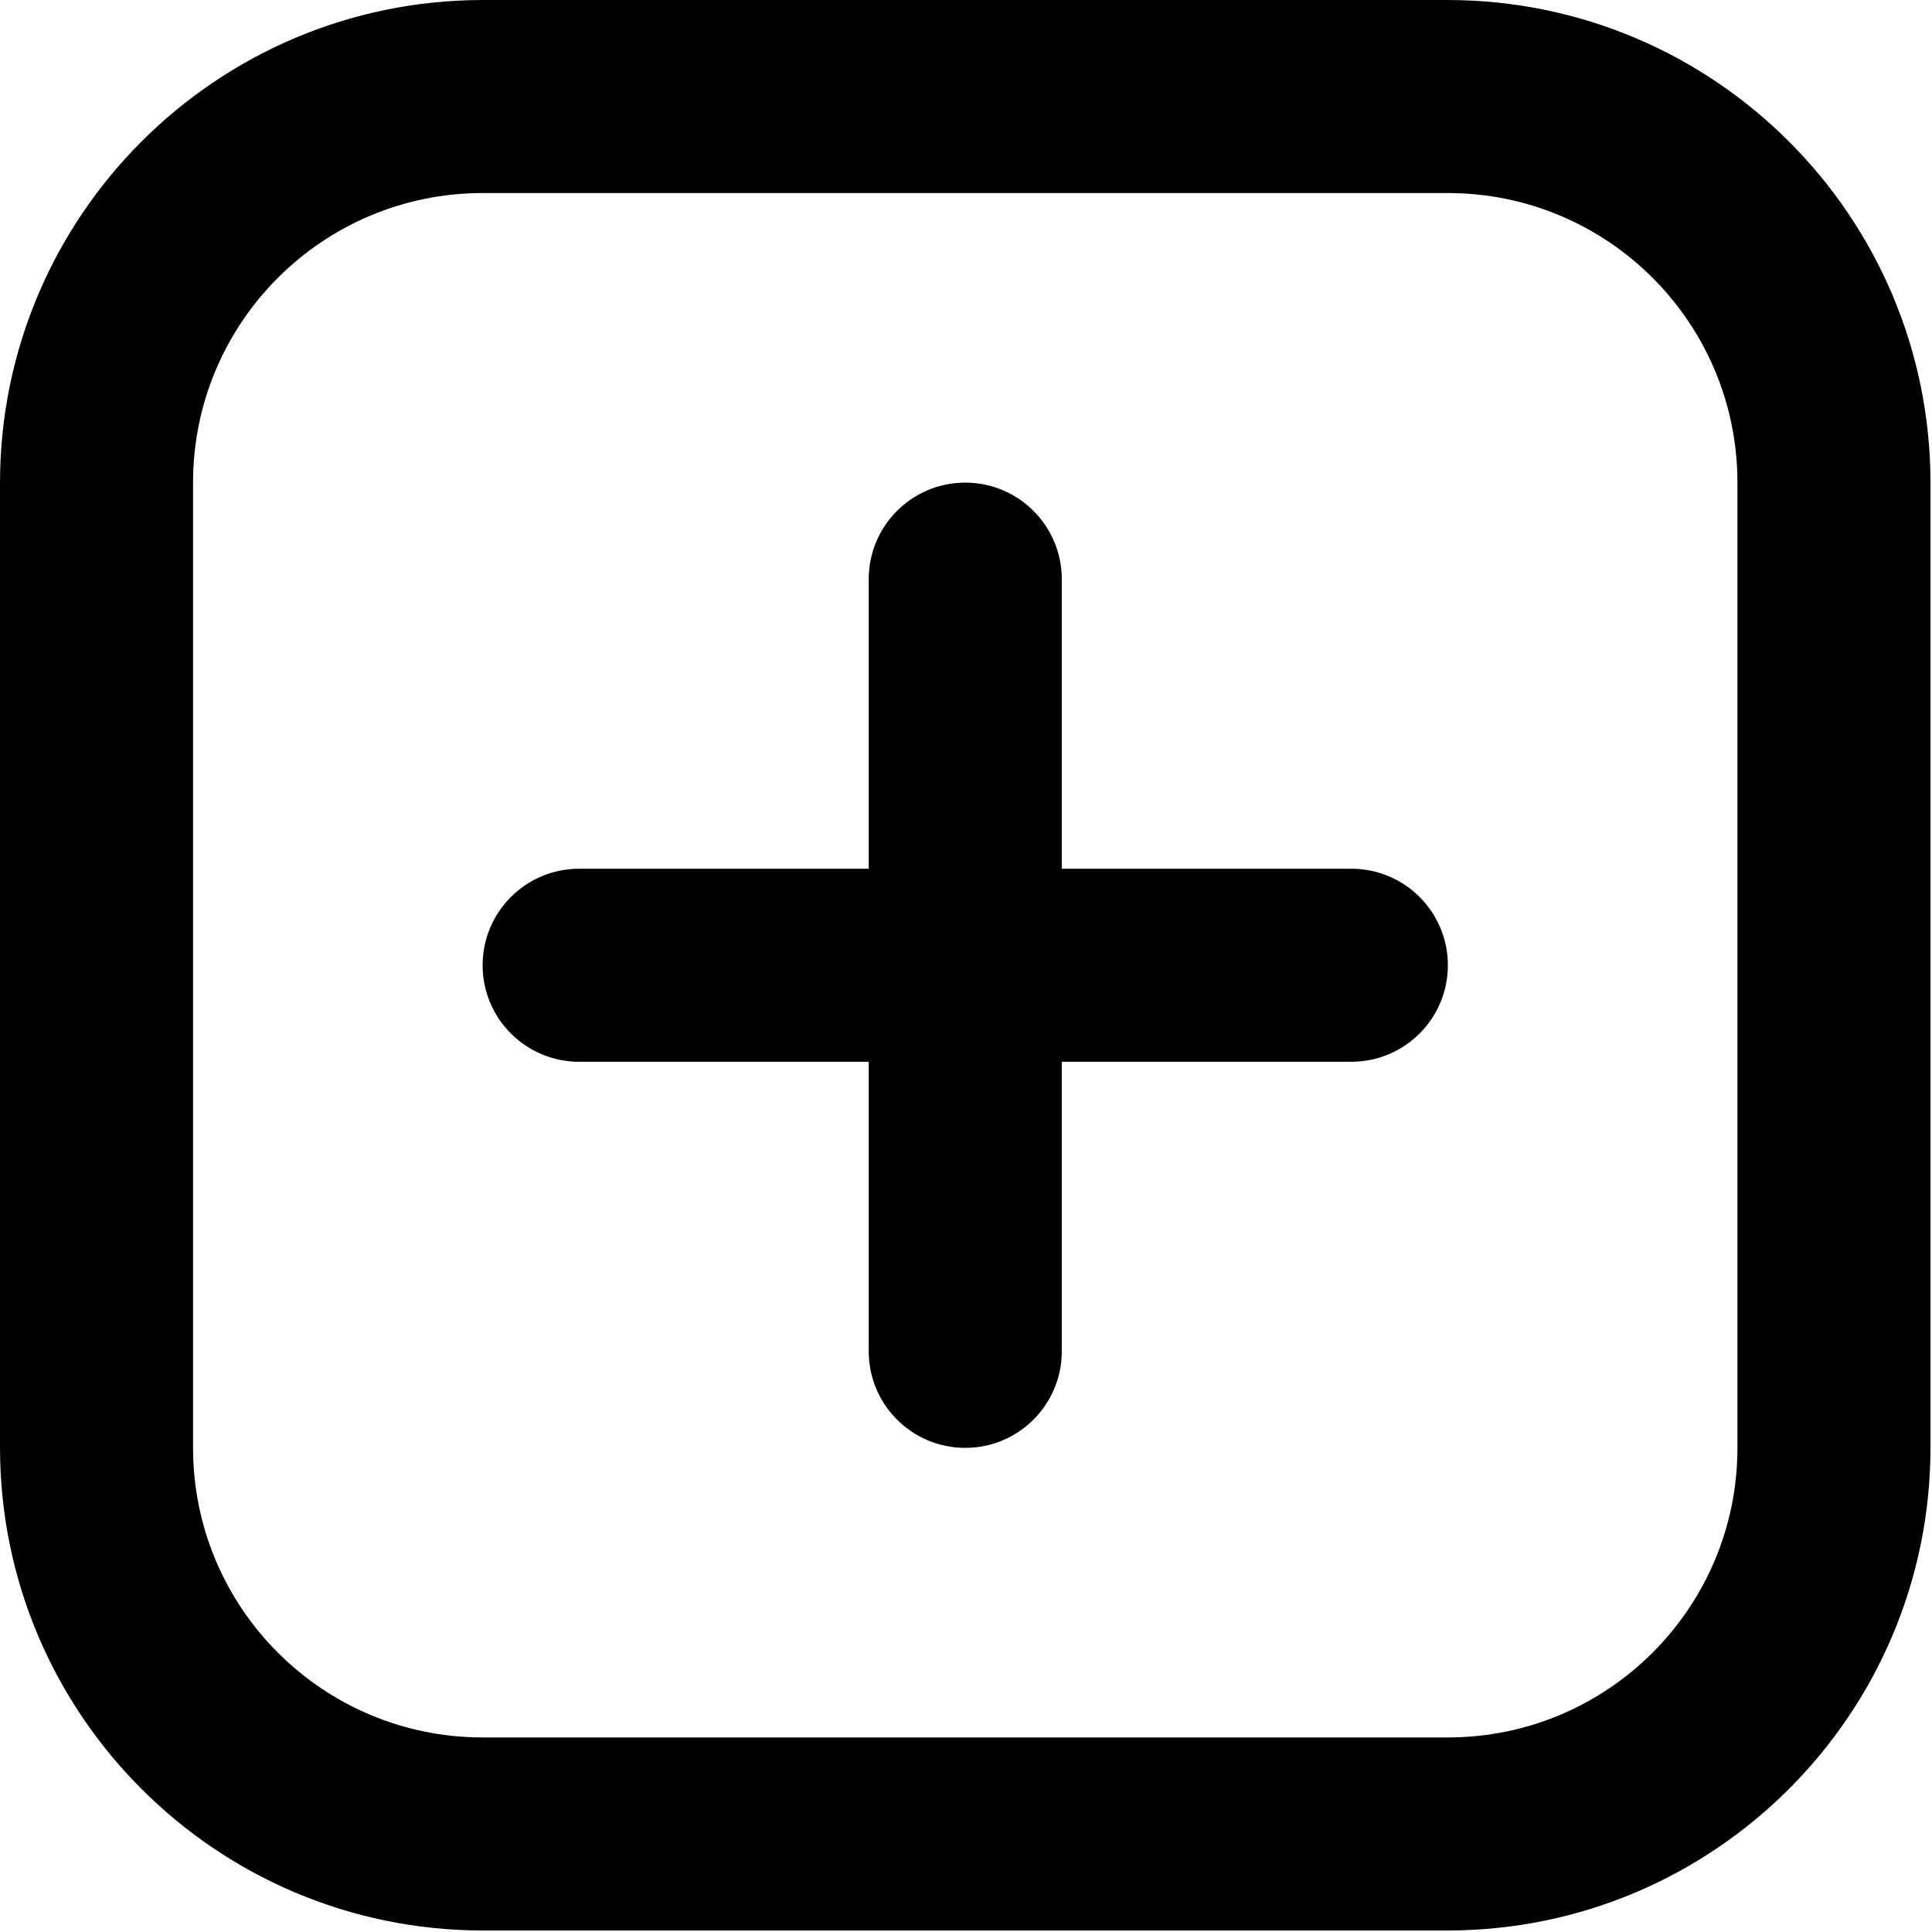 <?xml version="1.0" encoding="UTF-8"?>
<svg viewBox="0 0 427 427" version="1.1" xmlns="http://www.w3.org/2000/svg" xmlns:xlink="http://www.w3.org/1999/xlink">
    <g id="Page-1" stroke="none" stroke-width="1" fill="none" fill-rule="evenodd">
        <g id="add" fill="currentColor" fill-rule="nonzero">
            <path d="M320,0 L106.667,0 C47.786,0.071 0.071,47.786 0,106.667 L0,320 C0.071,378.881 47.786,426.596 106.667,426.667 L320,426.667 C378.881,426.596 426.596,378.881 426.667,320 L426.667,106.667 C426.596,47.786 378.881,0.071 320,0 L320,0 Z M384,320 C384,355.346 355.346,384 320,384 L106.667,384 C71.32,384 42.667,355.346 42.667,320 L42.667,106.667 C42.667,71.32 71.32,42.667 106.667,42.667 L320,42.667 C355.346,42.667 384,71.32 384,106.667 L384,320 Z" id="Shape"></path>
            <path d="M298.667,192 L234.667,192 L234.667,128 C234.667,116.218 225.115,106.667 213.333,106.667 C201.551,106.667 192,116.218 192,128 L192,192 L128,192 C116.218,192 106.667,201.551 106.667,213.333 C106.667,225.115 116.218,234.667 128,234.667 L192,234.667 L192,298.667 C192,310.449 201.551,320 213.333,320 C225.115,320 234.667,310.449 234.667,298.667 L234.667,234.667 L298.667,234.667 C310.449,234.667 320,225.115 320,213.333 C320,201.551 310.449,192 298.667,192 Z" id="Path"></path>
        </g>
    </g>
</svg>